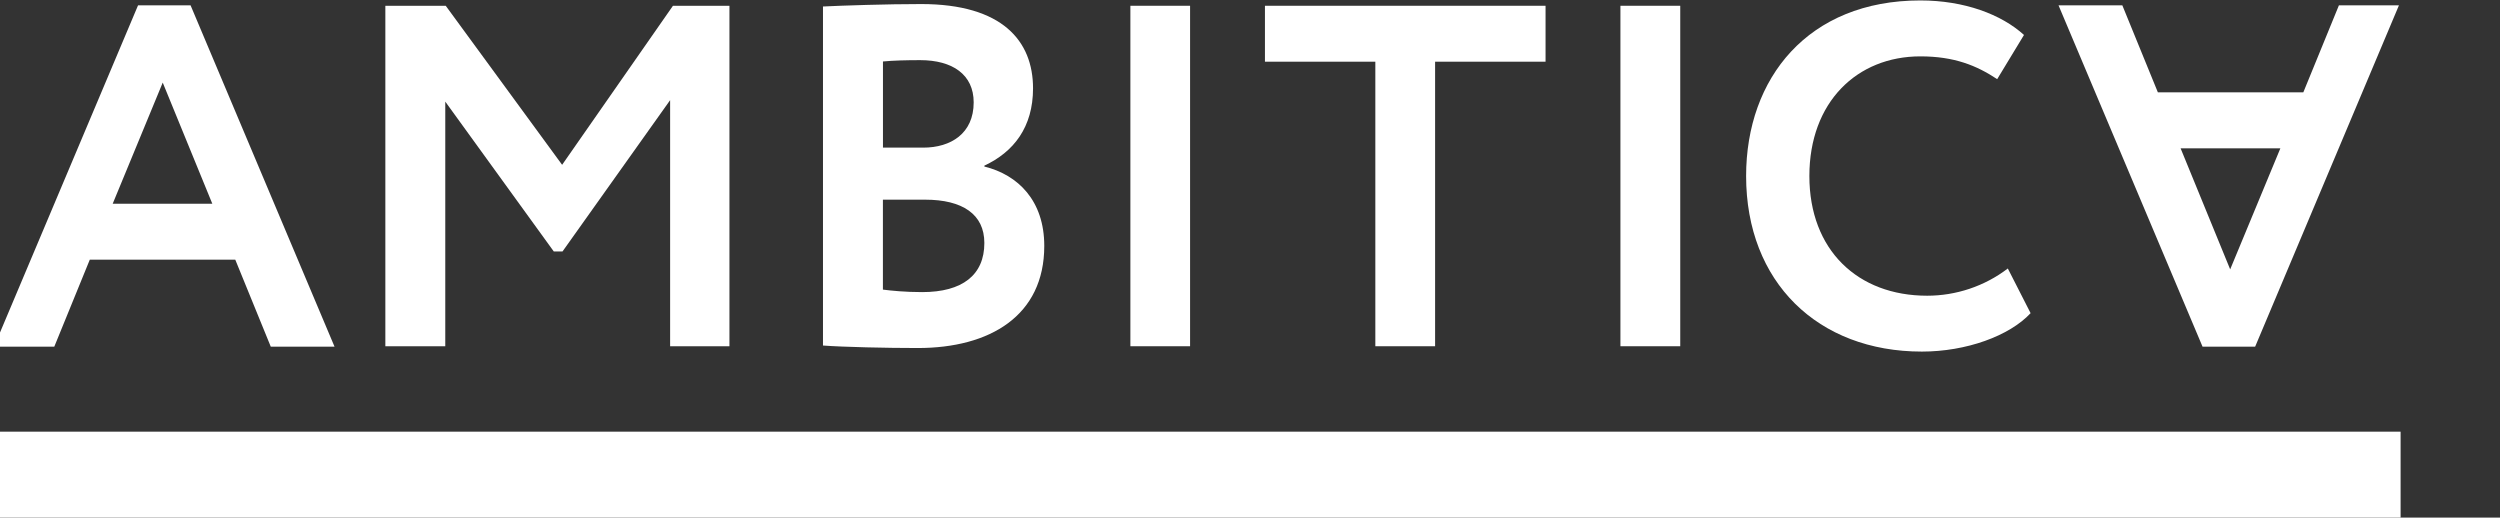 <svg width="227" height="47" viewBox="0 0 227 47" fill="none" xmlns="http://www.w3.org/2000/svg">
<rect x="0" y="0" width="227" height="47" fill="#333333" stroke="none"/>
<g clip-path="url(#clip0_526_162761)">
<path d="M217.974 39.197H-0.543V47H217.974V39.197Z" fill="white"/>
<path d="M12.535 0.484H17.304L30.377 31.48H24.587L21.362 23.576H8.154L4.928 31.48H-0.543L12.535 0.484ZM10.233 18.498H19.278L14.776 7.5L10.233 18.498Z" fill="white"/>
<path d="M34.99 0.524H40.472L51.041 14.965L61.105 0.524H66.233V31.439H60.847V9.095L51.076 22.833H50.283L40.431 9.226V31.439H34.99V0.524Z" fill="white"/>
<path d="M74.727 0.59C76.448 0.504 80.561 0.368 83.65 0.368C91.019 0.368 93.8 3.725 93.8 8.02C93.8 11.553 92.039 13.799 89.379 15.041V15.121C92.443 15.879 94.82 18.22 94.82 22.329C94.82 28.678 89.874 31.601 83.342 31.601C80.506 31.601 76.544 31.51 74.727 31.374V0.59ZM80.173 5.582V13.405H83.827C86.34 13.405 88.41 12.118 88.41 9.297C88.41 6.763 86.477 5.461 83.554 5.461C82.318 5.461 81.121 5.491 80.168 5.582M80.168 18.13V26.296C80.909 26.392 82.186 26.523 83.731 26.523C87.385 26.523 89.379 24.974 89.379 22.061C89.379 19.452 87.39 18.13 83.998 18.13H80.173H80.168Z" fill="white"/>
<path d="M108.059 0.524H102.639V31.439H108.059V0.524Z" fill="white"/>
<path d="M114.857 0.524H140.336V5.602H130.307V31.439H124.881V5.602H114.857V0.524Z" fill="white"/>
<path d="M152.566 0.524H147.135V31.439H152.566V0.524Z" fill="white"/>
<path d="M184.379 28.436C182.446 30.511 178.524 31.924 174.506 31.924C165.058 31.924 158.547 25.615 158.547 15.984C158.547 7.101 164.17 0.04 174.365 0.04C178.373 0.04 181.729 1.312 183.778 3.174L181.345 7.187C179.478 5.95 177.449 5.118 174.37 5.118C168.616 5.118 164.291 9.272 164.291 15.984C164.291 22.697 168.672 26.851 174.986 26.851C177.59 26.851 180.185 26.003 182.31 24.378L184.379 28.436Z" fill="white"/>
<path d="M204.761 31.48H199.992L186.914 0.484H192.708L195.934 8.383H209.142L212.373 0.484H217.824L204.766 31.48H204.761ZM207.058 13.466H197.998L202.5 24.459L207.058 13.466Z" fill="white"/>
</g>
<defs>
<clipPath id="clip0_526_162761">
<rect width="227" height="47" fill="white"/>
</clipPath>
</defs>
</svg>
